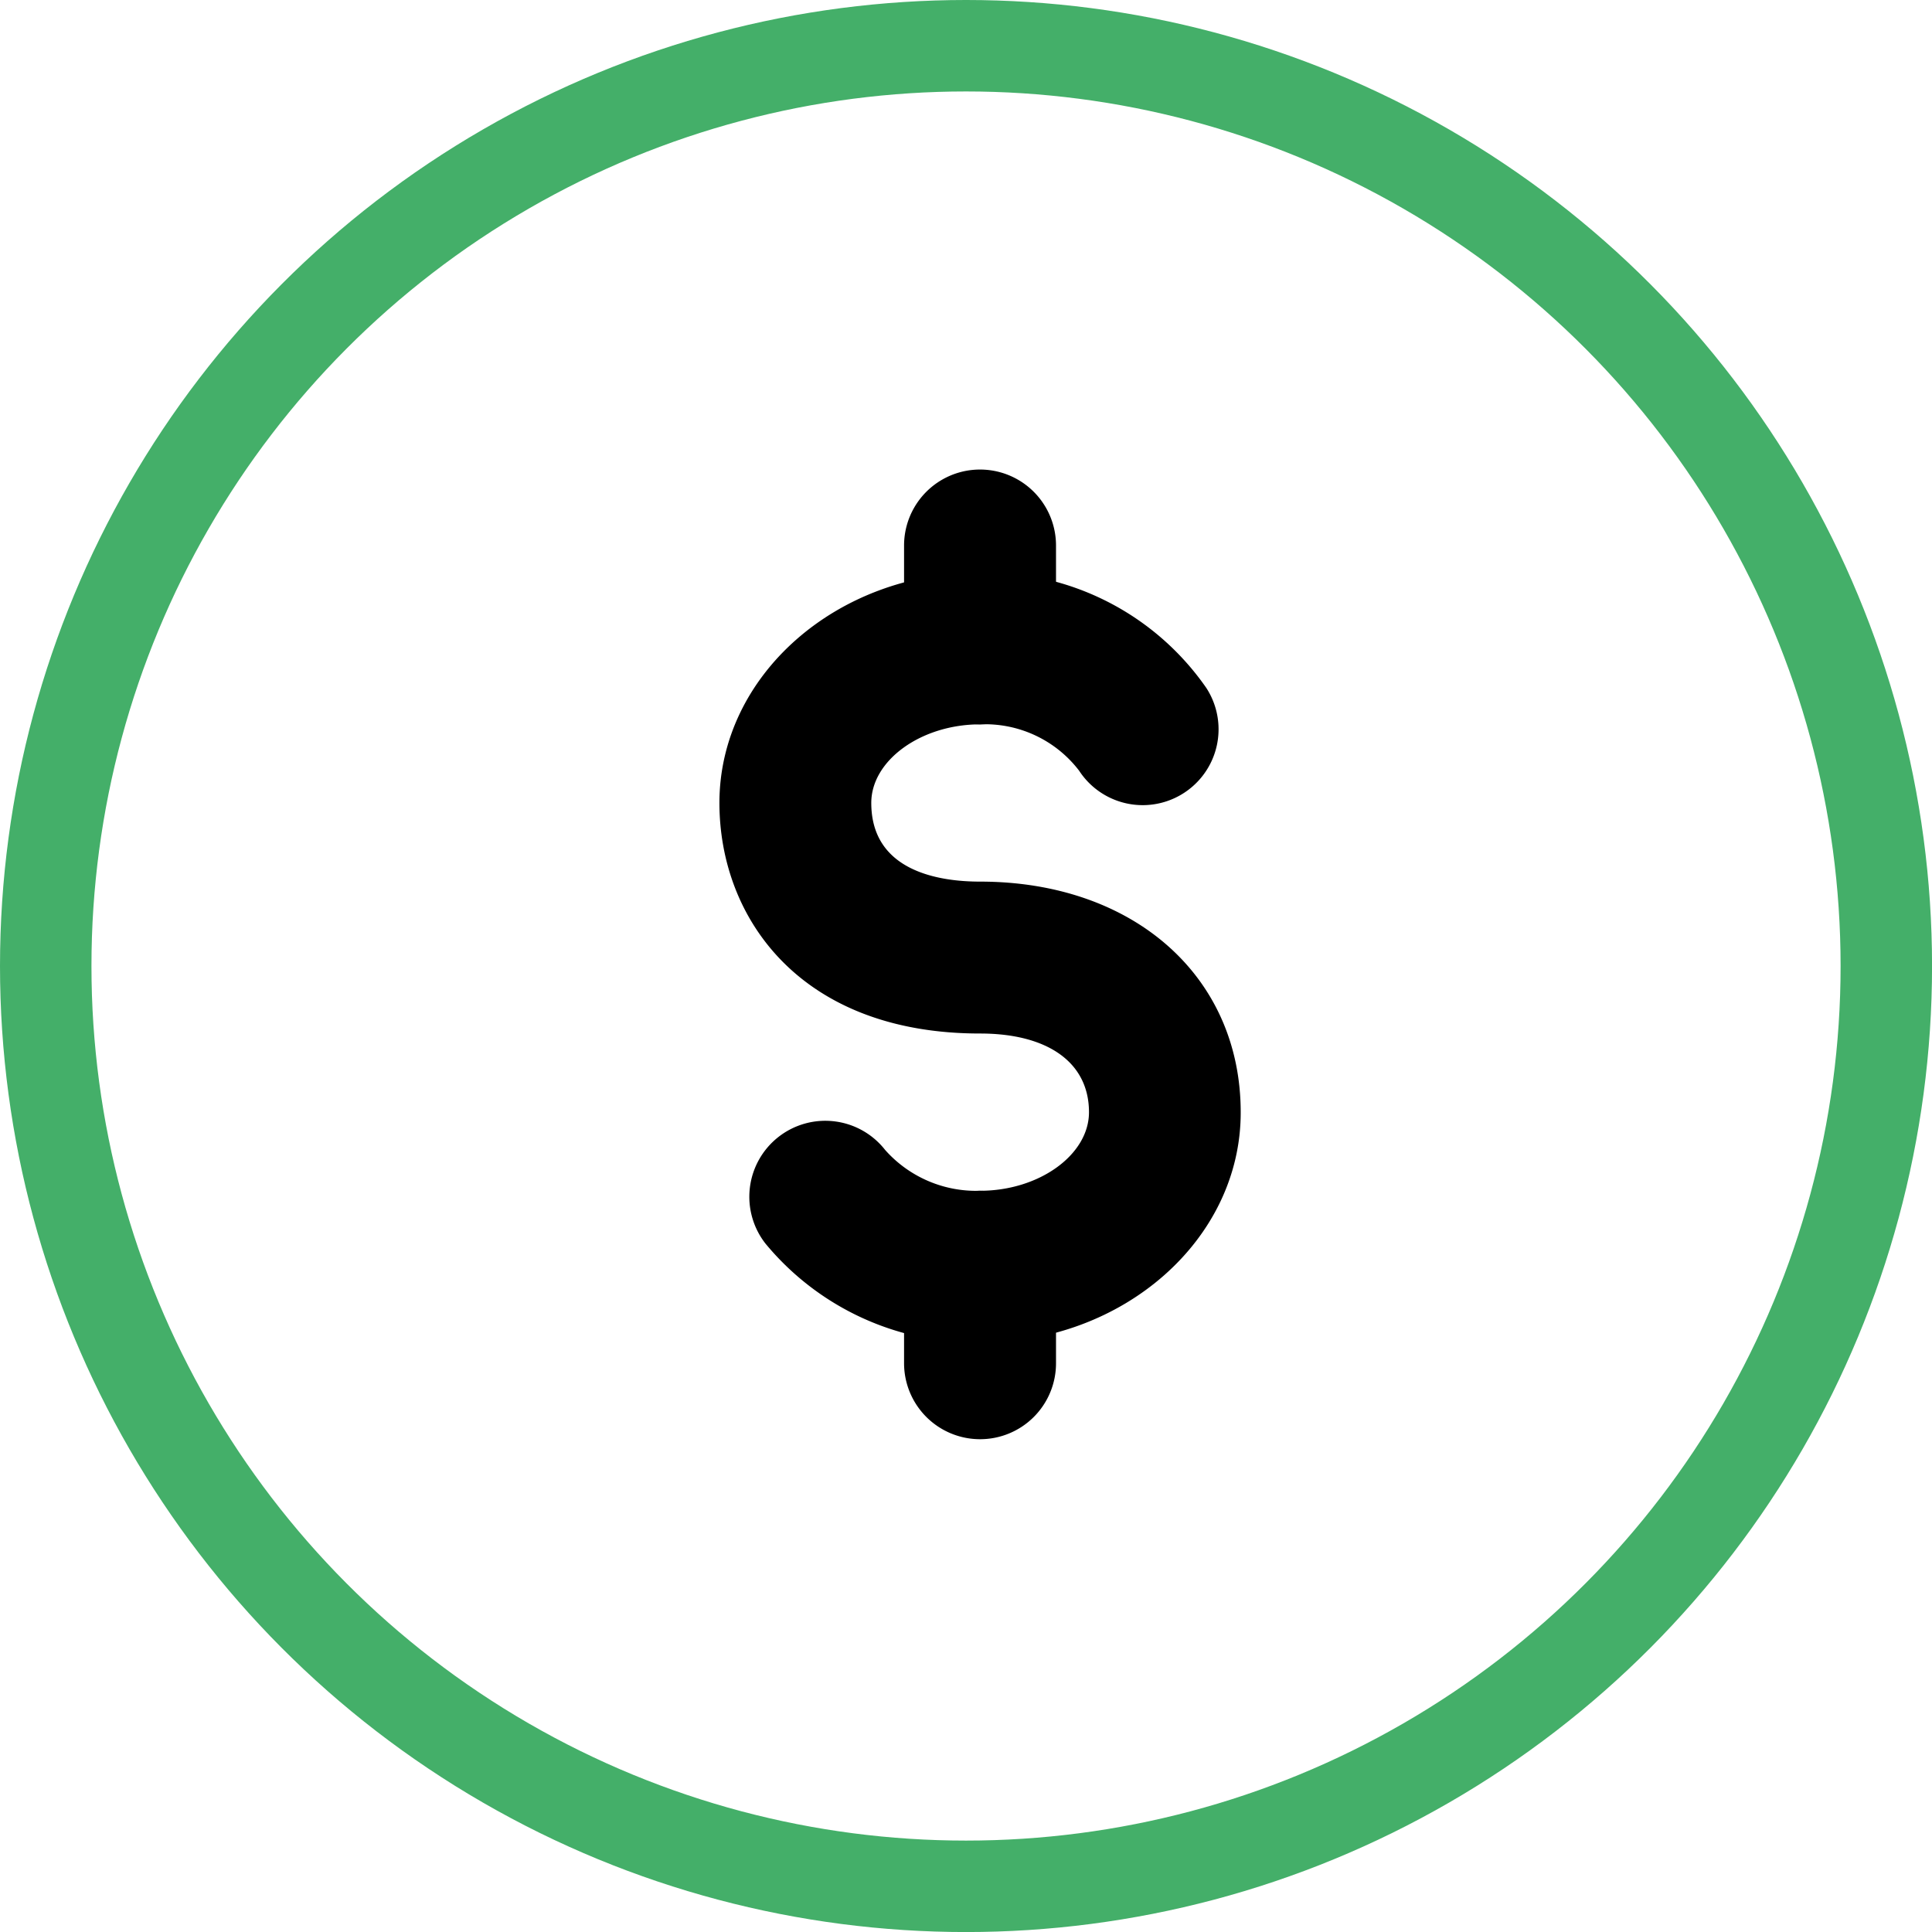 <svg xmlns="http://www.w3.org/2000/svg" width="42.251" height="42.251" viewBox="0 0 42.251 42.251">
  <g id="Group_1262" data-name="Group 1262" transform="translate(-34.742 -3227.242)">
    <g id="Group_1150" data-name="Group 1150" transform="translate(-852 551)">
      <g id="Group_1122" data-name="Group 1122" transform="translate(886.742 2676.242)">
        <g id="Ellipse_78" data-name="Ellipse 78" transform="translate(0 0)" fill="none" stroke="#44af69" stroke-width="2">
          <circle cx="21.126" cy="21.126" r="21.126" stroke="none"/>
          <circle cx="21.126" cy="21.126" r="20.126" fill="none"/>
        </g>
      </g>
    </g>
    <g id="Group_687" data-name="Group 687" transform="translate(50.473 3237.51)">
      <g id="Group_686" data-name="Group 686" transform="translate(0 0)">
        <g id="Group_685" data-name="Group 685">
          <g id="Group_684" data-name="Group 684">
            <g id="Group_681" data-name="Group 681" transform="translate(0 2.249)">
              <path id="Path_590" data-name="Path 590" d="M160.779,168.414a5.969,5.969,0,0,1-4.692-2.166,1.661,1.661,0,0,1,2.615-2.05,2.659,2.659,0,0,0,2.077.894c1.293,0,2.382-.787,2.382-1.718,0-1.08-.89-1.721-2.382-1.721-3.937,0-5.7-2.532-5.7-5.044,0-2.781,2.558-5.04,5.7-5.04a5.88,5.88,0,0,1,4.947,2.525,1.659,1.659,0,0,1-2.781,1.811,2.588,2.588,0,0,0-2.166-1.013c-1.289,0-2.379.787-2.379,1.718,0,1.5,1.492,1.721,2.379,1.721,3.359,0,5.7,2.073,5.7,5.044C166.484,166.151,163.922,168.414,160.779,168.414Z" transform="translate(-155.077 -151.568)"/>
            </g>
            <g id="Group_682" data-name="Group 682" transform="translate(4.04)">
              <path id="Path_591" data-name="Path 591" d="M157.954,156.463a1.662,1.662,0,0,1-1.661-1.661v-2.249a1.661,1.661,0,0,1,3.323,0V154.8A1.66,1.66,0,0,1,157.954,156.463Z" transform="translate(-156.293 -150.891)"/>
            </g>
            <g id="Group_683" data-name="Group 683" transform="translate(4.04 15.773)">
              <path id="Path_592" data-name="Path 592" d="M157.954,161.071a1.662,1.662,0,0,1-1.661-1.661V157.3a1.661,1.661,0,0,1,3.323,0v2.11A1.66,1.66,0,0,1,157.954,161.071Z" transform="translate(-156.293 -155.638)"/>
            </g>
          </g>
        </g>
      </g>
    </g>
  </g>
</svg>
